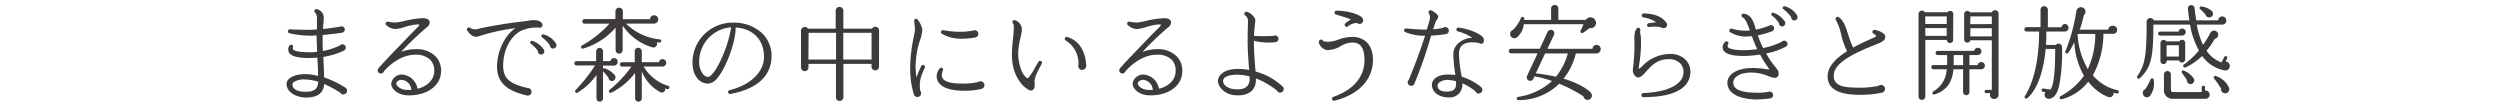 <svg xmlns="http://www.w3.org/2000/svg" viewBox="0 0 610 26"><defs><style>.cls-1{fill:none;}.cls-2{fill:#3e3a39;}</style></defs><title>sub1</title><g id="レイヤー_2" data-name="レイヤー 2"><g id="contents"><rect class="cls-1" width="610" height="26"/><path class="cls-2" d="M83.82,23.07a.84.84,0,0,1-.73-.4,25.57,25.57,0,0,0-4-2.17q-.19,3.3-4.42,3.3c-2.27,0-4.75-1.25-4.75-3.3,0-1.57,2.27-2.42,4.5-2.42a12.67,12.67,0,0,1,3.2.45c0-1.5-.12-3-.17-4.45-.67,0-1.4.07-2.15.07-2.72,0-4.27-.45-4.8-1.37a1.59,1.59,0,0,1,.13-1.65.49.49,0,0,1,.67-.15.44.44,0,0,1,.2.55.54.54,0,0,0,0,.52c.2.27,1,.7,4,.7a15.11,15.11,0,0,0,1.87-.1c0-1.32-.15-2.65-.1-4-.37,0-.73.05-1,.05a23.3,23.3,0,0,1-5.7-.6.49.49,0,0,1,.17-.95c1.32.08,3.62.15,5.22.1a12.94,12.94,0,0,0,1.38-.08c0-.77,0-2,0-3A2.33,2.33,0,0,0,76.82,3a.44.44,0,0,1-.1-.45.49.49,0,0,1,.6-.32A2.19,2.19,0,0,1,79,4.15c0,1-.15,1.92-.18,2.92,1.6-.17,3.47-.45,4.12-.55a.65.65,0,0,1,.38-.1.79.79,0,0,1,.82.75.83.83,0,0,1-.7.82c-.85.13-3.22.42-4.72.55,0,.5,0,1,0,1.4s0,1.4.08,2.5a16.31,16.31,0,0,0,4.15-1.35.81.81,0,0,1,1.42.52.87.87,0,0,1-.48.75,17.42,17.42,0,0,1-5,1.52c.08,1.67.15,3.37.2,5a25,25,0,0,1,5.17,2.5.87.87,0,0,1-.4,1.62ZM74.59,19.4a4.54,4.54,0,0,0-3,.7.79.79,0,0,0-.23.57c0,1.27,1.65,1.72,3.2,1.72,2.17,0,3-.7,3.07-2.45A11.69,11.69,0,0,0,74.59,19.4Z"/><path class="cls-2" d="M99.65,23.27c-2.87-.05-4.2-1.75-4.2-2.87a2.6,2.6,0,0,1,2.8-2.2,4.11,4.11,0,0,1,3.62,3.45c2.7-.65,4-2.42,4.07-4.1A3.83,3.83,0,0,0,105,14.6a5,5,0,0,0-3.67-1.25c-3.87,0-6.9,3.17-7.67,4.07a.76.76,0,0,1-.73.52.78.78,0,0,1-.77-.77.81.81,0,0,1,.2-.52,6,6,0,0,1,.48-.55c1.87-2.1,5-5.27,7.1-7.47.48-.48,1.45-1.47,2-2,.1-.1.4-.42.38-.6,0,0-.12-.07-.43-.07a13,13,0,0,0-3.2.65,9.35,9.35,0,0,1-2.17.47,3.34,3.34,0,0,1-2.3-1,.48.48,0,0,1,0-.67.51.51,0,0,1,.45-.12,9.56,9.56,0,0,0,2,.2A19.33,19.33,0,0,0,99.1,5a24.54,24.54,0,0,1,4-.57c.95,0,1.52.25,1.7.77a1.39,1.39,0,0,1-.65,1.45,77.38,77.38,0,0,0-6.27,6A10.21,10.21,0,0,1,101.5,12a6.4,6.4,0,0,1,4.77,1.75,5,5,0,0,1,1.35,3.8C107.47,21,104.15,23.32,99.65,23.27ZM98.22,19.5a1.54,1.54,0,0,0-1.27.37.59.59,0,0,0-.25.43c0,.67,1,1.65,2.8,1.65.3,0,.6,0,.87,0A2.64,2.64,0,0,0,98.22,19.5Z"/><path class="cls-2" d="M131.54,6.75a8.84,8.84,0,0,0-4.7.92c-2.47,1.47-4.07,4.75-4.07,8.37,0,3.37,1.92,4.47,6,5.45a.89.89,0,0,1,.92.92.91.91,0,0,1-1.17.88c-3.57-.85-7.25-2.35-7.25-7,0-3.77,1.92-7.75,4.5-9.42a47.17,47.17,0,0,0-9,2c-1,.32-1.87-.12-2.77-1.42a.48.48,0,0,1,.13-.67.49.49,0,0,1,.55,0,2.48,2.48,0,0,0,2.17.22c2.22-.55,7.82-1.47,10.35-1.72.7-.07,1.22-.15,1.67-.22A5.75,5.75,0,0,1,131.16,5c.72.15,1.3.73,1.22,1.25A.71.71,0,0,1,131.54,6.75ZM132,13.3a.77.77,0,0,1-.75-.82,6.51,6.51,0,0,0-1.72-1.8.39.39,0,0,1-.12-.47.4.4,0,0,1,.52-.23,5.53,5.53,0,0,1,2.75,2.1A.78.78,0,0,1,132,13.3Zm2.92-1.45a.8.8,0,0,1-.75-.82,8.73,8.73,0,0,0-1.92-1.92.4.4,0,0,1-.12-.48.39.39,0,0,1,.52-.23,5.05,5.05,0,0,1,3.07,2.32A.83.83,0,0,1,134.93,11.85Z"/><path class="cls-2" d="M149.75,16h-2.62v.75a.38.38,0,0,1,.4-.08,5.49,5.49,0,0,1,2.5,1.7.89.89,0,0,1-.47,1.35.84.84,0,0,1-1.1-.77c-.3-.4-1-1.25-1.32-1.57V24a.8.8,0,0,1-1.6,0v-5.7a15.89,15.89,0,0,1-4.6,4.3.4.4,0,0,1-.5-.62,39.09,39.09,0,0,0,4.75-6h-4.5a.53.53,0,0,1-.55-.52.55.55,0,0,1,.55-.55h4.77V12.5a.83.83,0,0,1,.85-.8.81.81,0,0,1,.83.8v2.42h1.8a.91.91,0,0,1,.9-.75.87.87,0,0,1,.87.9A.89.89,0,0,1,149.75,16ZM160.9,10.4l-.65-.1a.9.9,0,0,1-1.07,1.25,13.18,13.18,0,0,1-7.25-5.32v6a.89.89,0,0,1-.87.87.86.86,0,0,1-.85-.87V6.75a17.11,17.11,0,0,1-7.95,5.12.41.41,0,0,1-.3-.75,25.77,25.77,0,0,0,6.75-5.35h-6.1a.53.53,0,0,1-.52-.55.56.56,0,0,1,.52-.57h7.55V2.78a.91.91,0,1,1,1.82,0v1.9h6.62a1,1,0,0,1,2,.08,1,1,0,0,1-1,1h-6.85A13.51,13.51,0,0,0,161,9.6a.38.38,0,0,1,.35.42A.42.42,0,0,1,160.9,10.4Zm1.95,11.35-.55-.17a.82.82,0,0,1-1.2.9,9.81,9.81,0,0,1-4.5-5.07V24a.81.81,0,0,1-.83.8.79.79,0,0,1-.8-.8v-6.2a16.8,16.8,0,0,1-5.82,4.82.41.41,0,0,1-.45-.67,28.39,28.39,0,0,0,5.37-5.7H151.8a.55.55,0,0,1-.55-.55.53.53,0,0,1,.55-.52h3.07V12.48a.85.85,0,0,1,.85-.82.88.88,0,0,1,.88.82v2.7h4.17a.91.91,0,0,1,.9-.75.9.9,0,0,1,.9.9.91.91,0,0,1-.9.9h-4.62a10.44,10.44,0,0,0,6,4.72.39.39,0,0,1,.27.5A.41.41,0,0,1,162.85,21.75Z"/><path class="cls-2" d="M178.23,22.92a.49.49,0,0,1-.58-.47A.48.48,0,0,1,178,22c5.12-1.25,8.42-4.45,8.42-8.12,0-4.17-2.7-6.92-6.92-7.17.05,3.42-2.35,10-4.62,12.52a3,3,0,0,1-2.12,1.17,3.27,3.27,0,0,1-2.45-1.12c-.73-.77-1.52-2.25-1.3-5a9.78,9.78,0,0,1,9.8-8.75,10.07,10.07,0,0,1,6.95,2.4,7.61,7.61,0,0,1,2.5,5.65C188.28,18.48,184.81,21.7,178.23,22.92Zm-7.62-8.32V15a4.57,4.57,0,0,0,1,3.17,1.64,1.64,0,0,0,1.13.6c.6,0,1.87-1.25,3.4-4.7a30.3,30.3,0,0,0,2.27-7.4A8.39,8.39,0,0,0,170.61,14.6Z"/><path class="cls-2" d="M214.48,16.28a.92.92,0,0,1-.92.9.9.9,0,0,1-.9-.9v-.7h-6.87v8.15a.92.92,0,0,1-.92.9.9.9,0,0,1-.9-.9V15.58h-6.7v.88a.9.9,0,0,1-.9.9.92.92,0,0,1-.92-.9v-9A.93.93,0,0,1,197.16,7h6.75V2.73a.94.94,0,1,1,1.87,0V7h7a.92.92,0,0,1,1.72.45Zm-17.22-1.75H204V8h-6.7Zm8.5,0h6.9V8h-6.9Z"/><path class="cls-2" d="M225.08,17.85a7,7,0,0,0-.5,4.37,1,1,0,0,1,.17.55.9.9,0,0,1-.9.9.94.94,0,0,1-.9-.73,22,22,0,0,1-.87-6.35,38.24,38.24,0,0,1,.9-7.72c.13-.67.27-1.27.27-1.5a20.5,20.5,0,0,0-.2-2.22.48.48,0,0,1,.87-.35,5.16,5.16,0,0,1,1.13,2.52,9.38,9.38,0,0,1-.5,2.3,21.5,21.5,0,0,0-1.15,6.57,17.3,17.3,0,0,0,.23,2.7,24,24,0,0,1,1.15-2.77.49.49,0,0,1,.62-.23.5.5,0,0,1,.25.65C225.43,17,225.23,17.45,225.08,17.85Zm14.45,3.82a17,17,0,0,1-4.42.47c-4.17,0-6.57-1.32-6.57-3.6a3.33,3.33,0,0,1,.72-1.82.48.48,0,0,1,.67-.1.44.44,0,0,1,.13.6,2.93,2.93,0,0,0-.25,1.17c0,1.77,3,2,4.82,2A15.65,15.65,0,0,0,238.7,20a1.11,1.11,0,0,1,.57-.17,1,1,0,0,1,.95.95A1,1,0,0,1,239.52,21.68ZM238,9.13a17.82,17.82,0,0,1-3.2.32,9.41,9.41,0,0,1-5-1.22.48.48,0,0,1-.12-.67.54.54,0,0,1,.5-.2,21.17,21.17,0,0,0,4.75.38,20.48,20.48,0,0,0,2.5-.27.82.82,0,0,1,.42-.1.89.89,0,0,1,.87.9A.87.87,0,0,1,238,9.13Z"/><path class="cls-2" d="M252.44,20c.1.95,0,1.6-.37,1.9a.74.74,0,0,1-.77.15c-2-.85-4.4-3.87-4.4-8.7a32.61,32.61,0,0,1,.27-3.82c.07-.72.15-1.37.15-1.82,0-.92.17-1.67-.15-2a.47.47,0,0,1,.4-.8,2.43,2.43,0,0,1,1.77,2.3A11.86,11.86,0,0,1,249,9.2a18.28,18.28,0,0,0-.57,3.85c0,1.42.52,5.17,2.37,6.1a14.08,14.08,0,0,0,1.8-2.75l.77-1.32a.48.48,0,0,1,.65-.17.49.49,0,0,1,.17.67C253.29,17.18,252.31,19,252.44,20Zm11.65-2.92a1,1,0,0,1-1-1,1.25,1.25,0,0,1,.05-.33,6.48,6.48,0,0,0-3.1-5.85.46.46,0,0,1-.22-.55.45.45,0,0,1,.6-.32c2.92.88,4.45,3.5,4.62,7A1,1,0,0,1,264.08,17.05Z"/><path class="cls-2" d="M280.56,23.27c-2.87-.05-4.2-1.75-4.2-2.87a2.6,2.6,0,0,1,2.8-2.2,4.12,4.12,0,0,1,3.62,3.45c2.7-.65,4-2.42,4.07-4.1a3.83,3.83,0,0,0-.92-2.95,5,5,0,0,0-3.67-1.25c-3.87,0-6.9,3.17-7.67,4.07a.76.76,0,0,1-.72.52.78.78,0,0,1-.77-.77.81.81,0,0,1,.2-.52,6,6,0,0,1,.48-.55c1.87-2.1,5-5.27,7.1-7.47.48-.48,1.45-1.47,2-2,.1-.1.4-.42.38-.6,0,0-.12-.07-.43-.07a13,13,0,0,0-3.2.65,9.35,9.35,0,0,1-2.17.47,3.34,3.34,0,0,1-2.3-1,.48.48,0,0,1,0-.67.51.51,0,0,1,.45-.12,9.56,9.56,0,0,0,2,.2A19.33,19.33,0,0,0,280,5a24.54,24.54,0,0,1,4-.57c.95,0,1.52.25,1.7.77a1.39,1.39,0,0,1-.65,1.45,77.38,77.38,0,0,0-6.27,6,10.21,10.21,0,0,1,3.57-.65,6.4,6.4,0,0,1,4.77,1.75,5,5,0,0,1,1.35,3.8C288.39,21,285.06,23.32,280.56,23.27Zm-1.42-3.77a1.54,1.54,0,0,0-1.27.37.59.59,0,0,0-.25.43c0,.67,1,1.65,2.8,1.65.3,0,.6,0,.87,0A2.64,2.64,0,0,0,279.14,19.5Z"/><path class="cls-2" d="M312.33,22.6a.85.85,0,0,1-.77-.52,19.42,19.42,0,0,0-5.12-2.95v.42c0,1.12-.42,3.72-4.47,3.72-3.35,0-4.8-2.32-4.8-3.5s1.27-2.95,4.82-2.95a14.24,14.24,0,0,1,2.8.25c-.18-2.4-.37-4.77-.37-7.17,0-1.95.07-4,.1-4.82a1.66,1.66,0,0,0-.67-1.32.45.45,0,0,1-.23-.47.48.48,0,0,1,.52-.42c.77.1,2.15,1.2,2.15,2.07,0,.25,0,.6-.1,1.07-.07.67-.17,1.62-.22,2.75a43.88,43.88,0,0,0,4.77,0,.6.6,0,0,1,.38-.1.83.83,0,0,1,.83.82.87.87,0,0,1-.85.82,14.78,14.78,0,0,1-5.15-.35c0,2.5.2,5,.4,7.5a15.63,15.63,0,0,1,6.6,3.65.79.79,0,0,1,.27.65A.87.87,0,0,1,312.33,22.6Zm-7.45-3.95a11.9,11.9,0,0,0-3-.42c-1,0-3.45.15-3.45,1.57,0,.85,1.07,2,3.5,2,2,0,3-.87,3-2.62C304.9,19.08,304.88,18.88,304.88,18.65Z"/><path class="cls-2" d="M325.58,24.57a.48.48,0,0,1-.55-.3.46.46,0,0,1,.28-.62c4.92-1.72,7.62-4.9,7.62-8.95,0-3.87-1.67-4.32-2.95-4.32a5.7,5.7,0,0,0-2.8.85,6.52,6.52,0,0,1-3.3,1A2.49,2.49,0,0,1,322,10.9a.94.94,0,0,1-.1-1,.48.48,0,0,1,.85,0c.13.25.83.32,1.63.27a7.52,7.52,0,0,0,2.17-.5A10,10,0,0,1,330,9c2.42,0,5,1.47,5,5.6C335,19.45,331.45,23.15,325.58,24.57Zm6.17-18.72a.93.93,0,0,1-.62-.25,3.6,3.6,0,0,0-2.25.85.47.47,0,0,1-.65-.08.48.48,0,0,1,0-.67,8.72,8.72,0,0,1,1.4-.95c-1.15-.48-2.72-.92-3.65-1.2a.46.46,0,0,1-.35-.45.5.5,0,0,1,.47-.5c2.22,0,5.27.67,6.27,1.72a1,1,0,0,1,.25.62A.92.92,0,0,1,331.75,5.85Z"/><path class="cls-2" d="M352.74,8.33a28,28,0,0,1-3.55.35,103.13,103.13,0,0,1-4.07,11.72.82.82,0,0,1-.8.55.88.88,0,0,1-.85-.87.81.81,0,0,1,.25-.57c1.9-4.57,3.1-8,4-10.8a11.84,11.84,0,0,1-4.9-.9.46.46,0,0,1-.15-.65.47.47,0,0,1,.47-.23c1.3.15,3.42.3,5,.3.22-.7.55-1.82.7-2.42a1.93,1.93,0,0,0-.17-1.52.47.47,0,0,1-.08-.5.5.5,0,0,1,.65-.25,4.38,4.38,0,0,1,1.58,1.17c.25.42,0,.8-.2,1.07a2.43,2.43,0,0,0-.3.5c-.15.4-.35,1-.62,1.87a17.56,17.56,0,0,0,2.42-.35.8.8,0,0,1,.52-.2.9.9,0,0,1,.88.87A.85.85,0,0,1,352.74,8.33Zm8.3,2.22a6.85,6.85,0,0,0-1.75-.22c-2.22,0-3.27.87-3.3,2.85a29.24,29.24,0,0,0,.47,4.42c.08.4.13.75.18,1.1a14,14,0,0,1,4.72,2.52,1,1,0,0,1,.35.7.93.93,0,0,1-.92.9.87.87,0,0,1-.8-.55,13.83,13.83,0,0,0-3.17-1.95,3.33,3.33,0,0,1-.92,2.6,3.15,3.15,0,0,1-2.37.85c-2.87,0-4.17-1.65-4.15-3.12a2,2,0,0,1,.72-1.47c.58-.55,1.77-1.15,4.12-.95.3,0,.58,0,.88.1,0-.27-.08-.58-.12-.87a34.83,34.83,0,0,1-.37-4.27,3.53,3.53,0,0,1,1.13-2.55,5.35,5.35,0,0,1,3.5-1.42,11.15,11.15,0,0,0-3.5-1.55.45.45,0,0,1-.37-.52.47.47,0,0,1,.52-.42c2.87.35,5.57,1.7,6,2.45a1.17,1.17,0,0,1,0,1.3C361.72,10.65,361.49,10.78,361,10.55Zm-5.8,9.25a9.53,9.53,0,0,0-1.47-.25,3.3,3.3,0,0,0-2.65.63,1,1,0,0,0-.35.7c0,.95.8,1.47,2.2,1.47,2,0,2.3-1,2.3-1.77C355.27,20.33,355.27,20.05,355.24,19.8Z"/><path class="cls-2" d="M389.58,13.05H384.5a15.63,15.63,0,0,1-3,6.15c2.52.67,5.55,2.17,6.67,3.42a1.06,1.06,0,0,1-.82,1.75,1.05,1.05,0,0,1-1-.87,34.62,34.62,0,0,0-5.9-3.07,14.1,14.1,0,0,1-9.92,4,.4.4,0,0,1-.08-.8,15.63,15.63,0,0,0,8.25-3.87,31.69,31.69,0,0,0-4.27-1.15l-.3.63a.84.84,0,0,1-1.53-.73l2.57-5.5h-6.47a.55.55,0,0,1-.55-.55.56.56,0,0,1,.55-.57h7l1.92-4.12a.88.88,0,0,1,1.15-.42.87.87,0,0,1,.4,1.15l-1.6,3.4h11a1,1,0,0,1,1-.95,1,1,0,0,1,1,1A1.08,1.08,0,0,1,389.58,13.05Zm-1.7-6.2c-.47.35-1.15.85-1.62,1.15a.4.4,0,0,1-.6-.5c.2-.4.55-1.2.72-1.6H371.81a4.87,4.87,0,0,1-1.7,3.25,1.11,1.11,0,0,1-1.42-.2,1.08,1.08,0,0,1,.48-1.67,8.41,8.41,0,0,0,1.9-2.82.43.43,0,0,1,.85.07v.33h6.55V2a.89.89,0,0,1,1.77,0V4.85h6.7a1.35,1.35,0,0,1,2.42.32A1.29,1.29,0,0,1,387.88,6.85ZM377,13.05l-2.27,4.85a46.78,46.78,0,0,1,4.92.82,15.45,15.45,0,0,0,2.9-5.67Z"/><path class="cls-2" d="M401,23.7a.49.49,0,0,1,0-1c6-.23,9.77-2.15,9.77-5.1a3,3,0,0,0-.85-2.2,3.91,3.91,0,0,0-2.9-.95c-2.72,0-4.25,1.75-5.35,3-.72.8-1.3,1.45-2,1.45-.53,0-1.25-.8-1.25-1.65,0-.2,0-.55.1-1.1a47.33,47.33,0,0,0,.28-6.25c-.08-1.8.17-2.45.58-2.95a.5.5,0,0,1,.7-.05.48.48,0,0,1,.15.5,1.53,1.53,0,0,0,0,.72,9.1,9.1,0,0,1,.17,1.85,31.64,31.64,0,0,1-.45,5.82c0,.35-.12.63-.12.77s0,.17.18.17a3.55,3.55,0,0,0,.67-.57,9.5,9.5,0,0,1,6.72-3,5.27,5.27,0,0,1,3.82,1.35,4.27,4.27,0,0,1,1.25,3C412.44,19.9,410.94,23.7,401,23.7Zm4.92-16.82a1,1,0,0,1-.53-.17,7.18,7.18,0,0,0-3-.1.49.49,0,0,1-.52-.48.5.5,0,0,1,.42-.47c.65-.1,1.27-.18,1.82-.23A7.41,7.41,0,0,0,401,4.25a.51.51,0,0,1-.42-.5.5.5,0,0,1,.5-.47c2.67.07,4.37.75,5.5,2.22a1,1,0,0,1,.18.55A.83.83,0,0,1,405.92,6.88Z"/><path class="cls-2" d="M435.81,11.33a14.86,14.86,0,0,1-4.87,1.7,20.93,20.93,0,0,0,2.25,3.32c.53.65.88,1,.78,1.85a.82.82,0,0,1-.4.65c-.5.3-1.15.07-2.15-.3a11.15,11.15,0,0,0-4-.85c-3.15,0-4.52,1.27-4.5,2.47,0,1.75,2.1,2.52,6.52,2.45a18.24,18.24,0,0,0,2-.2.8.8,0,0,1,.35-.07.85.85,0,0,1,.85.82A.84.84,0,0,1,432,24a26.6,26.6,0,0,1-3.6.27c-4.42-.15-6.87-1.62-6.92-4.07,0-1.75,1.8-3.52,5.95-3.6a17.65,17.65,0,0,1,3.3.25,4.42,4.42,0,0,0,1,.1c-.1-.17-.3-.5-.5-.77a24.09,24.09,0,0,1-1.77-2.87,29.93,29.93,0,0,1-3.8.35c-2.47,0-4-.3-4.82-1a1.53,1.53,0,0,1-.52-1.17,1.81,1.81,0,0,1,.55-1.22.48.48,0,1,1,.7.65.76.76,0,0,0,.1.65c.25.22,1.13.72,4.2.67a23.17,23.17,0,0,0,2.9-.25c-.5-1-.92-2.1-1.32-3.17a6,6,0,0,1-.92.07,7.12,7.12,0,0,1-4.45-1.1.48.48,0,0,1,0-.67.49.49,0,0,1,.58-.1,12.43,12.43,0,0,0,4.32.43c-.62-1.67-1.12-2.95-1.75-3.2a.46.46,0,0,1-.3-.45.46.46,0,0,1,.52-.47c1.88.25,2.4,1.87,3,3.9a20.27,20.27,0,0,0,3.2-.95.82.82,0,0,1,.47-.15.77.77,0,0,1,.77.75.75.75,0,0,1-.52.75,22.51,22.51,0,0,1-3.47,1,30.17,30.17,0,0,0,1.3,3.1,18.62,18.62,0,0,0,4.57-1.55.9.9,0,0,1,.58-.27.85.85,0,0,1,.82.82A.74.74,0,0,1,435.81,11.33Zm-1-4.87a.82.82,0,0,1-.75-.83,6.84,6.84,0,0,0-1.7-1.82.38.38,0,0,1-.12-.48.38.38,0,0,1,.53-.2,5.58,5.58,0,0,1,2.72,2.1A.79.79,0,0,1,434.86,6.45ZM437.81,5a.81.81,0,0,1-.77-.85,9.1,9.1,0,0,0-1.9-1.92.43.43,0,0,1-.15-.48.44.44,0,0,1,.55-.2,4.91,4.91,0,0,1,3,2.32A.81.81,0,0,1,437.81,5Z"/><path class="cls-2" d="M458,10.73c-4.95,2-10.57,4.37-10.57,7.75,0,2.72,2.82,2.92,6.8,2.92a24.05,24.05,0,0,0,4.12-.45.85.85,0,0,1,.6-.22,1,1,0,0,1,1,.95,1,1,0,0,1-.62.9,23.86,23.86,0,0,1-5.17.55c-2.25,0-8.22,0-8.22-4.47,0-2.42,2-4.45,4.75-6.17a18.12,18.12,0,0,1-1.47-4.15,12.4,12.4,0,0,0-1.25-3.45.51.51,0,0,1,.13-.7.49.49,0,0,1,.55,0c1.22.87,1.67,2.27,2.2,3.92a23.27,23.27,0,0,0,1.32,3.5c1.63-.9,3.42-1.72,5.17-2.47.28-.12.42-.27.42-.35s-.2-.37-.62-.57a.47.47,0,0,1-.23-.65.46.46,0,0,1,.53-.27,4.49,4.49,0,0,1,2.27,1,1.1,1.1,0,0,1,.27,1C459.74,10.1,458.67,10.45,458,10.73Z"/><path class="cls-2" d="M476.56,9.75a.74.74,0,0,1-.75.75.77.77,0,0,1-.78-.75h-5.25v13.8a.82.82,0,0,1-.83.82.8.8,0,0,1-.83-.82V3.43A.82.82,0,0,1,469,2.6a.85.85,0,0,1,.7.4h5.5a.79.79,0,0,1,.65-.33.74.74,0,0,1,.75.75Zm-6.77-3.9H475V4h-5.25Zm0,2.9H475V6.85h-5.25Zm13.62,8.15h-2.87v5.55a.77.77,0,0,1-1.55,0V16.9h-2.35c-.3,3.32-1.77,5.2-4.52,6.12-.58.2-.83-.42-.37-.73A6.56,6.56,0,0,0,475,16.9h-3.27a.51.51,0,0,1-.5-.52.5.5,0,0,1,.5-.5h3.35c.05-.82.05-1.62,0-2.45h-2.3a.5.5,0,0,1-.5-.5.51.51,0,0,1,.5-.52h8.92a.89.89,0,0,1,1.77.13.92.92,0,0,1-.92.9h-2v2.45h2a.89.89,0,0,1,1.77.1A.94.94,0,0,1,483.41,16.9Zm-6.72-1H479V13.43h-2.3Zm10.95,7.25a1,1,0,0,1-1,1,1,1,0,0,1-1-1.42h-1a.4.4,0,0,1,0-.8H486V9.83h-5.22a.8.8,0,0,1-.75.57.78.78,0,0,1-.78-.77V3.43a.78.78,0,0,1,.78-.77.81.81,0,0,1,.65.35H486a.86.86,0,0,1,.8-.52.84.84,0,0,1,.85.82Zm-6.9-17.27H486V4h-5.22Zm0,3H486v-2h-5.22Z"/><path class="cls-2" d="M503.93,7.7h-4.62c0,1.17,0,2.25-.1,3.27h2.42a.84.84,0,0,1,1.5.52,42.28,42.28,0,0,1-.72,9.52c-.47,1.87-1.25,3-2.45,3.1a1,1,0,0,1-.87-1.62l-.62-.1a.4.4,0,0,1-.32-.47.38.38,0,0,1,.45-.33l1.77.27c.65-1.25,1.08-3.32,1.1-9.92h-2.33c-.4,4.5-1.67,9.55-4.45,12a.4.4,0,0,1-.62-.5c2.55-4.07,3.47-10,3.47-15.75h-3.07a.51.51,0,0,1-.52-.52.53.53,0,0,1,.52-.55h3.42V2.38a.85.85,0,0,1,.87-.87.9.9,0,0,1,.92.88V6.65H503a.94.94,0,0,1,.9-.8.93.93,0,0,1,0,1.85ZM516.5,22.82a6.9,6.9,0,0,1-.77-.2,1,1,0,0,1-1.3,1.07,11.9,11.9,0,0,1-4.9-3.77,11.9,11.9,0,0,1-6.35,4.27c-.7.17-.8-.5-.45-.7a16.6,16.6,0,0,0,5.75-5,18.82,18.82,0,0,1-2.35-8.2,16.53,16.53,0,0,1-1.45,2.57.4.4,0,0,1-.7-.4,43.49,43.49,0,0,0,2.65-9.72A1.13,1.13,0,0,1,508.46,2a1.12,1.12,0,0,1,0,1.72,33.81,33.81,0,0,1-1,3.52h6.95a1,1,0,0,1,1-.95,1,1,0,1,1-.08,1.95h-2.1a21.18,21.18,0,0,1-2.57,10.12A10.76,10.76,0,0,0,516.68,22a.38.38,0,0,1,.3.48A.4.4,0,0,1,516.5,22.82ZM507,8.28l-.07.23a19,19,0,0,0,2.5,8.35,20.46,20.46,0,0,0,1.82-8.57Z"/><path class="cls-2" d="M542.8,17.18a8.65,8.65,0,0,1-5.47-3.52,15.64,15.64,0,0,1-4,2.77c-.53.25-.9-.35-.43-.7a19.32,19.32,0,0,0,3.63-3.4A20,20,0,0,1,534.37,6h-8.95c0,8.1-.55,10.45-3.22,13a.41.41,0,1,1-.62-.52c1.72-2.67,2.2-4.52,2.2-13.07a.94.94,0,0,1,.7-1,1,1,0,0,1,1.07.57h8.65c-.12-.72-.3-2.12-.35-2.82a.82.82,0,0,1,1.63-.2c.08.72.27,2.22.4,3h5.35a1,1,0,0,1,1-.95,1,1,0,0,1,0,2H536a20.74,20.74,0,0,0,1.53,4.92,19.42,19.42,0,0,0,1.77-2.85,1.08,1.08,0,0,1,.95-.62,1.06,1.06,0,0,1,1,1,1,1,0,0,1-.85,1,19.34,19.34,0,0,1-2,2.92,7.39,7.39,0,0,0,3.65,2.85l.65-1.3a.42.42,0,0,1,.55-.2.41.41,0,0,1,.17.55l-.35.73a1.09,1.09,0,1,1-.32,2.15Zm-18.22,6.25a1,1,0,0,1-1.7-.48,1,1,0,0,1,.6-1.22,14.28,14.28,0,0,0,1.22-2.3c.22-.5.75-.4.8.08A5,5,0,0,1,524.58,23.42Zm7.85-14.75h-5.37a.49.49,0,0,1-.48-.47.5.5,0,0,1,.48-.5h4.52a.88.88,0,0,1,1.75.1A.91.91,0,0,1,532.42,8.68Zm.75,5.82a.77.77,0,0,1-1.5.25h-3c0,.55-.28.87-.78.87a.74.74,0,0,1-.75-.75V10.5a.76.76,0,0,1,.75-.77.78.78,0,0,1,.65.35h3.2a.82.82,0,0,1,.67-.37.76.76,0,0,1,.77.75Zm5.12,9.6h-8A2.06,2.06,0,0,1,528,21.88v-3.7a.85.85,0,0,1,1.7,0v3.7c0,.45.2.58.67.58h6.85V21.3a.41.41,0,0,1,.4-.4.42.42,0,0,1,.42.4v.8a1,1,0,1,1,.25,2Zm-9.65-10.3h3V11.05h-3Zm5.82,6.72a.92.92,0,0,1-.87-1c-.25-.4-.82-1.22-1.15-1.65s0-.82.47-.62a5.35,5.35,0,0,1,2.42,2A.94.94,0,0,1,534.47,20.53Zm4.67-16.27a.92.92,0,0,1-1-.7c-.23-.27-.92-1-1.28-1.3s-.1-.72.33-.67a4.66,4.66,0,0,1,2.5,1.1A.91.91,0,0,1,539.15,4.25Zm3.65,18.5a1,1,0,0,1-.85-1.1,16.25,16.25,0,0,0-1.7-2.47.4.4,0,0,1,.48-.62,5.34,5.34,0,0,1,3.15,2.82A1,1,0,0,1,542.8,22.75Z"/></g></g></svg>